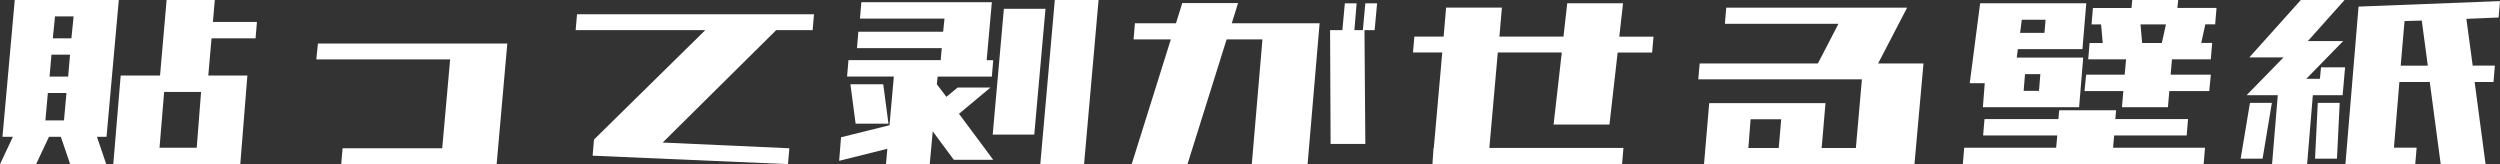 <?xml version="1.0" encoding="utf-8"?>
<!-- Generator: Adobe Illustrator 26.5.0, SVG Export Plug-In . SVG Version: 6.00 Build 0)  -->
<svg version="1.1" id="レイヤー_1" xmlns="http://www.w3.org/2000/svg" xmlns:xlink="http://www.w3.org/1999/xlink" x="0px"
	 y="0px" viewBox="0 0 384.43 25.24" style="enable-background:new 0 0 384.43 25.24;" xml:space="preserve">
<rect x="0" y="0" width="384.43" height="25.24" fill="#333333" stroke="none"/>
<style type="text/css">
	.st0{fill:#FFFFFF;}
</style>
<g>
	<path class="st0" d="M0.38,21.04L2.27,0h0.76h5.64h2.86h4.59h2.15l-1.89,21.04h-1.43h-0.04l1.43,4.21h-5.55l-1.43-4.21H7.53
		l-1.98,4.21H0l1.98-4.21H1.85H0.38z M6.98,18.51h2.86l0.38-4.21H7.36L6.98,18.51z M7.62,11.78h2.86l0.29-3.37H7.91L7.62,11.78z
		 M8.12,5.89h2.86l0.34-3.37H8.46L8.12,5.89z M17.42,25.24l1.14-13.63h3.32h2.73L25.62,0h7.41l-0.29,3.37h6.77L39.3,5.89h-6.77
		l-0.5,5.72h2.31h3.7l-1.09,13.63h-3.66h-3.24h-5.72h-3.53H17.42z M24.53,22.72h5.72l0.67-8.58h-5.68L24.53,22.72z"/>
	<path class="st0" d="M52.47,25.24l0.21-2.44h15.32l1.22-13.67H48.64l0.25-2.44h29.12l-1.64,18.55H52.47z"/>
	<path class="st0" d="M88.52,4.63l0.21-2.44h36.44l-0.21,2.44h-5.6L101.9,21.92l19.48,0.88l-0.21,2.44l-30.04-1.3l0.21-2.48
		l17.12-16.83H88.52z"/>
	<path class="st0" d="M132.24,2.86l0.21-2.52h13h7.07l-0.8,8.92h1.01l-0.21,2.52h-8.33l-0.13,1.18l1.47,1.93l1.73-1.43h5.05
		l-4.84,4.04l5.26,7.07h-6.06l-3.24-4.38l-0.46,5.05h-6.73l0.21-2.36l-7.41,1.85l0.29-3.62l7.45-1.85l0.67-7.49h-7.19l0.21-2.52
		h14.18l0.17-1.85h-13.04l0.21-2.52h13.04l0.21-2.02H132.24z M131.57,19.02l-0.8-6.06h5.05l0.8,6.06H131.57z M152.65,20.7
		l1.72-19.35h6.4l-1.73,19.35H152.65z M159.97,25.24L162.2,0h6.73l-2.23,25.24H159.97z"/>
	<path class="st0" d="M174.31,6.06l0.21-2.48h6.31l0.97-3.11h8.58l-0.97,3.11h13.51l-1.85,21.67h-8.58l1.64-19.19h-5.51l-6.02,19.19
		h-8.58l6.02-19.19H174.31z M204.61,22.13l-0.08-17.5h1.89l0.38-4.12h1.81l-0.34,4.12h1.3l0.38-4.12h1.81l-0.38,4.12h-1.56
		l0.13,17.5H204.61z"/>
	<path class="st0" d="M238.9,19.14l1.26-11.07h-9.84l-1.3,14.68h20.62l-0.21,2.48h-29.16l0.17-2.48h0.04l1.3-14.68h-4.5l0.21-2.44
		h4.5l0.38-4.46h8.58l-0.38,4.46h9.85L241,0.5h8.58L249,5.64h5.26l-0.21,2.44h-5.3l-1.26,11.07H238.9z"/>
	<path class="st0" d="M265.24,3.66l0.21-2.48h27.81l-4.46,8.58h6.98l-1.39,15.48h-32.36l0.8-9.38h17.88l-0.59,6.9h5.26l0.93-10.56
		h-25.16l0.21-2.44h18.18l3.16-6.1H265.24z M273.52,22.76l0.38-4.42h-4.71l-0.34,4.42H273.52z"/>
	<path class="st0" d="M304.95,20.83l0.21-2.52h11.36l0.13-1.35h8.75l-0.13,1.35h11.19l-0.21,2.52h-11.15l-0.17,1.89h14.14
		l-0.21,2.52h-14.14h-8.75h-14.14l0.21-2.52h14.14l0.17-1.89H304.95z M304.91,16.49l0.29-3.7h-2.31l1.6-12.29h0.76h5.97h3.53h5.81
		h0.25l-0.38,4.54l-0.21,2.52h-6.06h-3.87l-0.17,1.3h1.47h2.36h4.33h2.06l-0.63,7.62h-1.05h-5.34h-2.36h-4.08H304.91z M314.38,5.05
		l0.17-2.02h-3.66l-0.25,2.02H314.38z M311.18,13.97h2.36l0.21-2.57h-2.36L311.18,13.97z M321.11,9.13l0.21-2.52h2.02l-0.25-2.86
		h-1.47l0.21-2.52h5.93L327.88,0h7.07l-0.13,1.22h6.02l-0.21,2.52h-1.51l-0.63,2.86h1.68l-0.21,2.52h-5.97l-0.21,2.36h6.19
		l-0.25,2.52h-6.14l-0.21,2.48h-7.07l0.21-2.48h-5.97l0.25-2.52h5.93l0.21-2.36H321.11z M332.43,6.61l0.63-2.86h-3.91l0.25,2.86
		H332.43z"/>
	<path class="st0" d="M344.55,24.4l1.43-8.58h3.37l-1.43,8.58H344.55z M349.38,25.24l0.88-10.6h-4.8l5.68-5.81h-5.26L353.8,0h6.73
		l-5.64,6.31h1.52h3.91l-5.68,5.81h2.1l0.17-1.77h3.7l-0.38,4.29h-3.7h-0.88l-0.88,10.6H349.38z M355.99,24.4l0.42-8.58h3.37
		l-0.42,8.58H355.99z M360.66,25.24l2.02-24.23h0.08l21.67-0.84l-0.21,2.52l-4.96,0.21l0.97,7.19h3.41l-0.21,2.52h-2.9l1.68,12.62
		h-6.9l-1.68-12.62h-4.67l-0.84,10.1h3.49l-0.21,2.52h-3.49h-6.52H360.66z M369.16,10.1h4.17l-0.93-6.94l-2.65,0.08L369.16,10.1z"/>
</g>
</svg>
